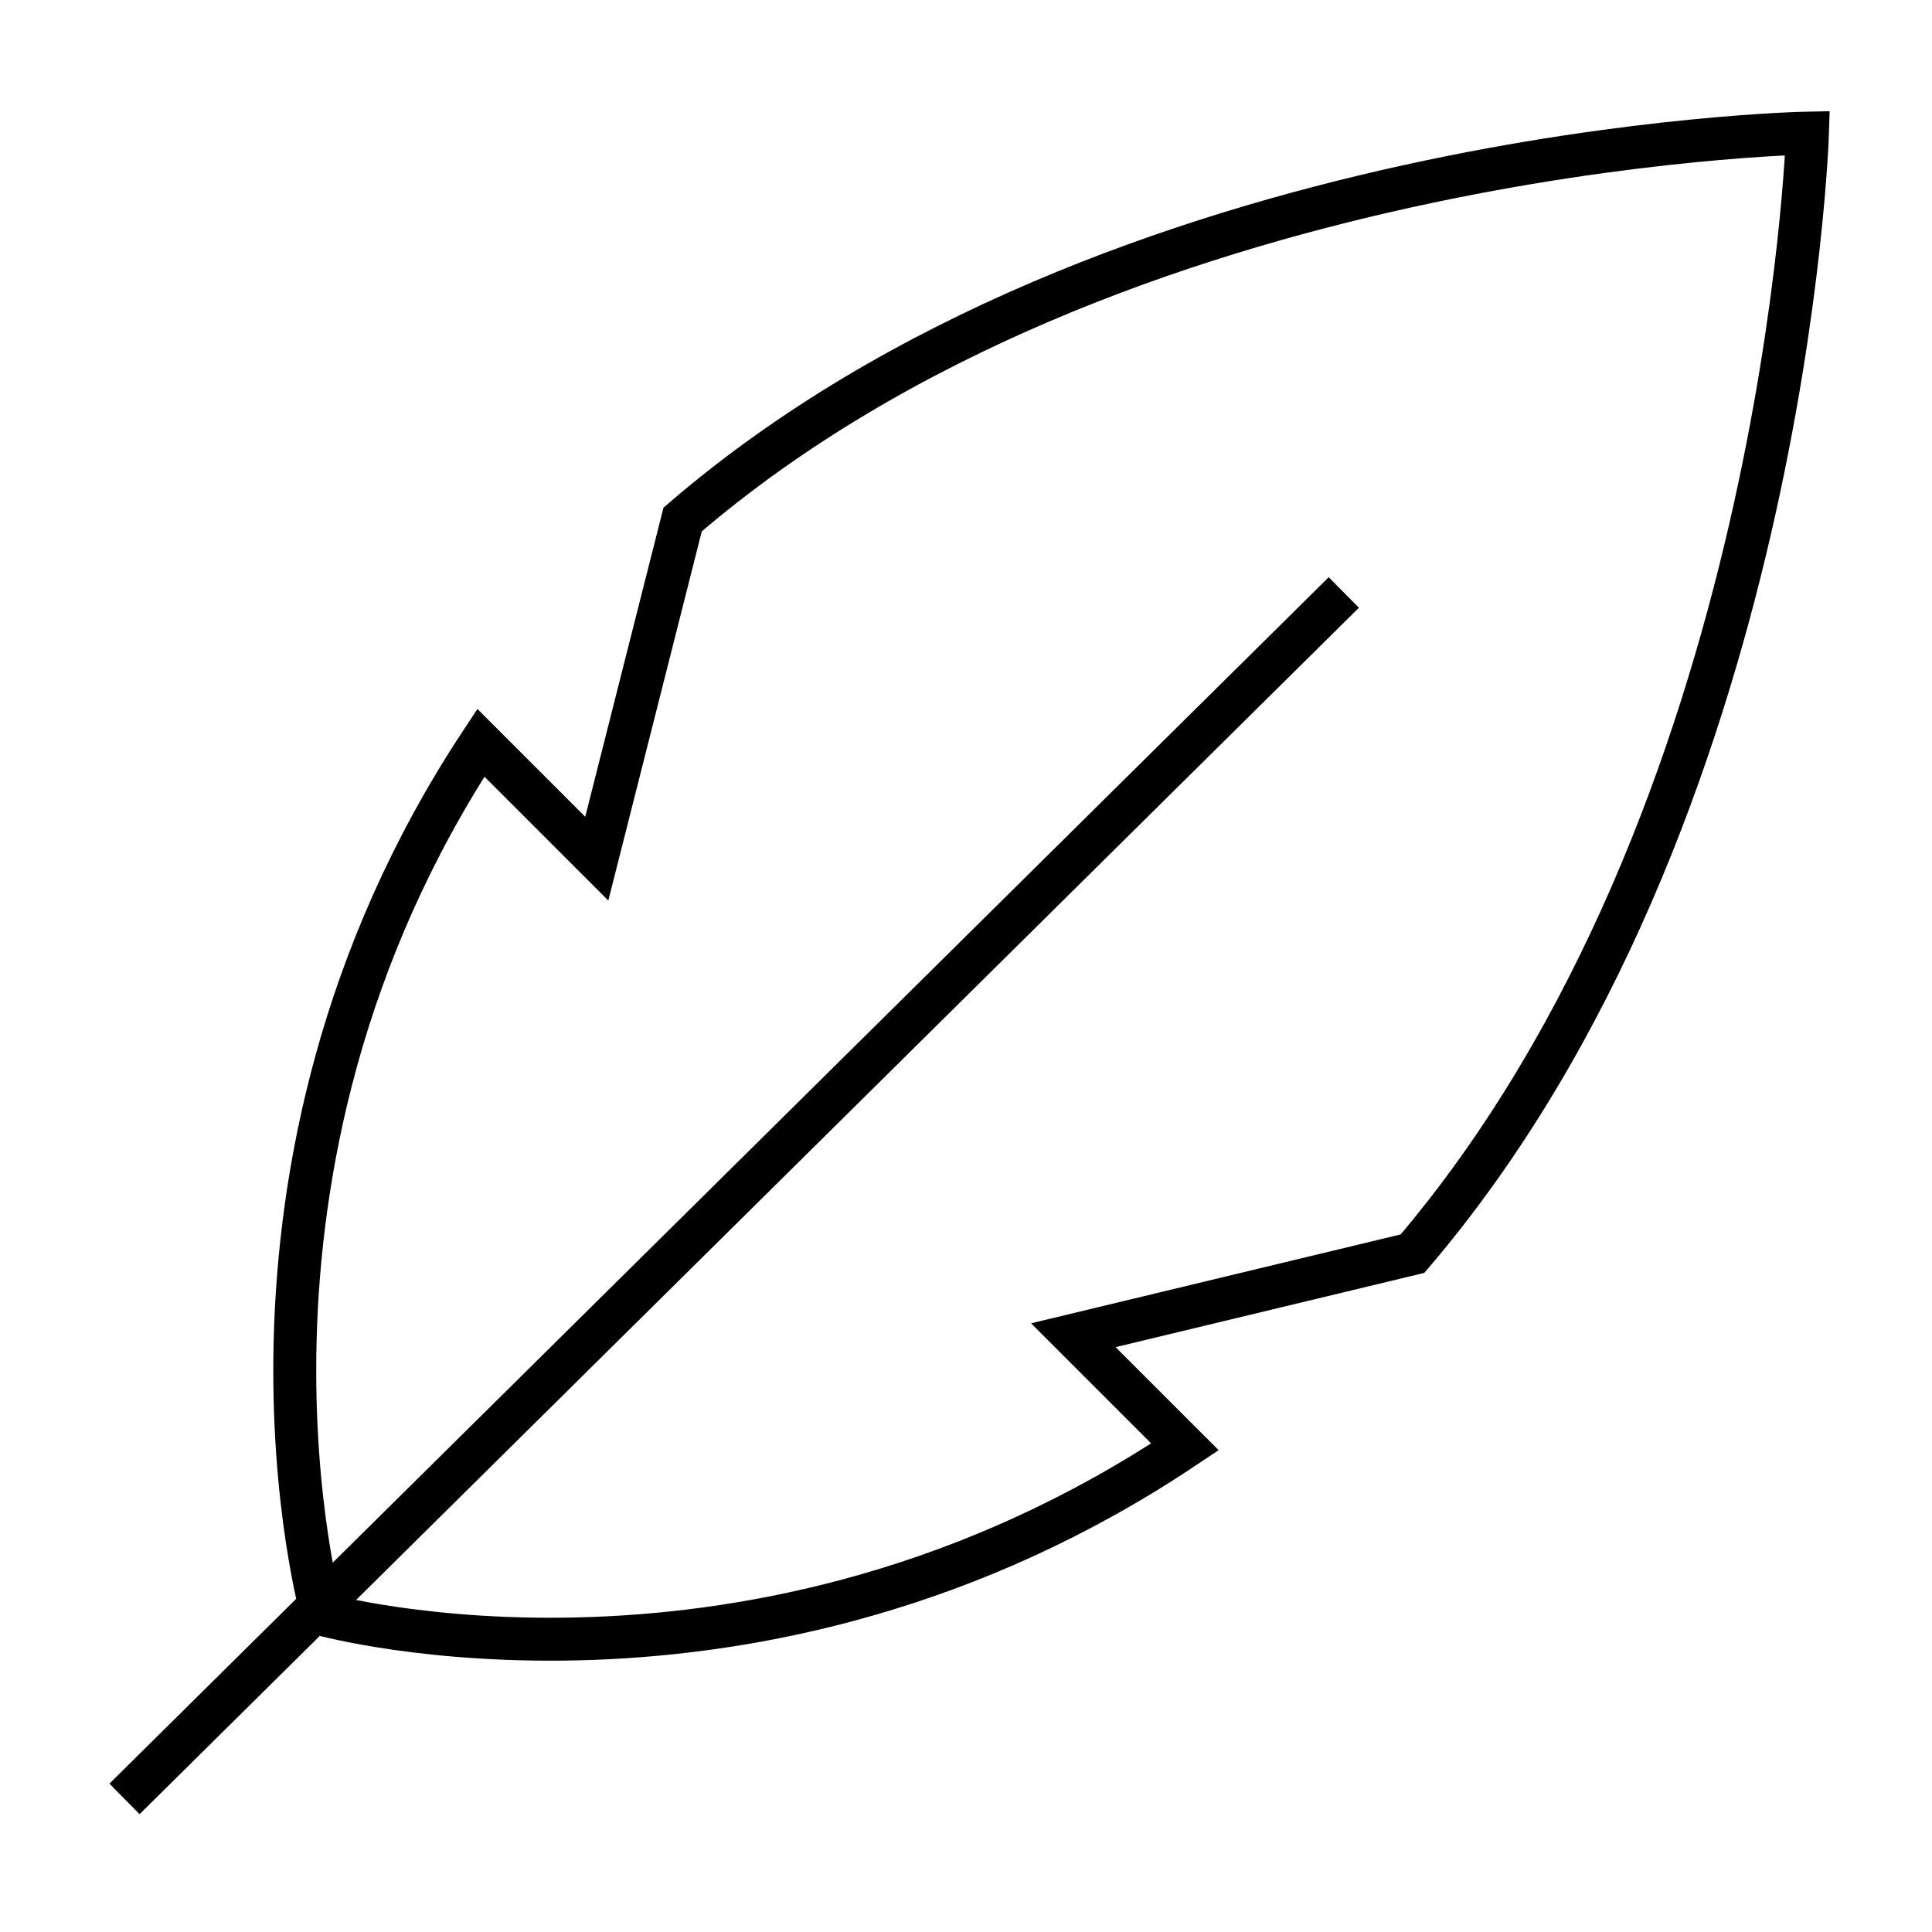 <svg xmlns="http://www.w3.org/2000/svg" xml:space="preserve" id="Layer_1" x="0" y="0" style="enable-background:new 0 0 45 45" version="1.1" viewBox="0 0 45 45"><style>.st0{fill:none;stroke:#000;stroke-miterlimit:10}</style><path d="M31.3 13.8 2.9 41.9M25 31.1l7.9-1.9C41.6 19 42.1 3.1 42.1 3.1s-16.1.3-26.2 9l-2 7.9-2.7-2.7c-6.6 10-3.7 20.3-3.7 20.3s10.1 2.8 20.1-3.9L25 31.1z" class="st0"/></svg>